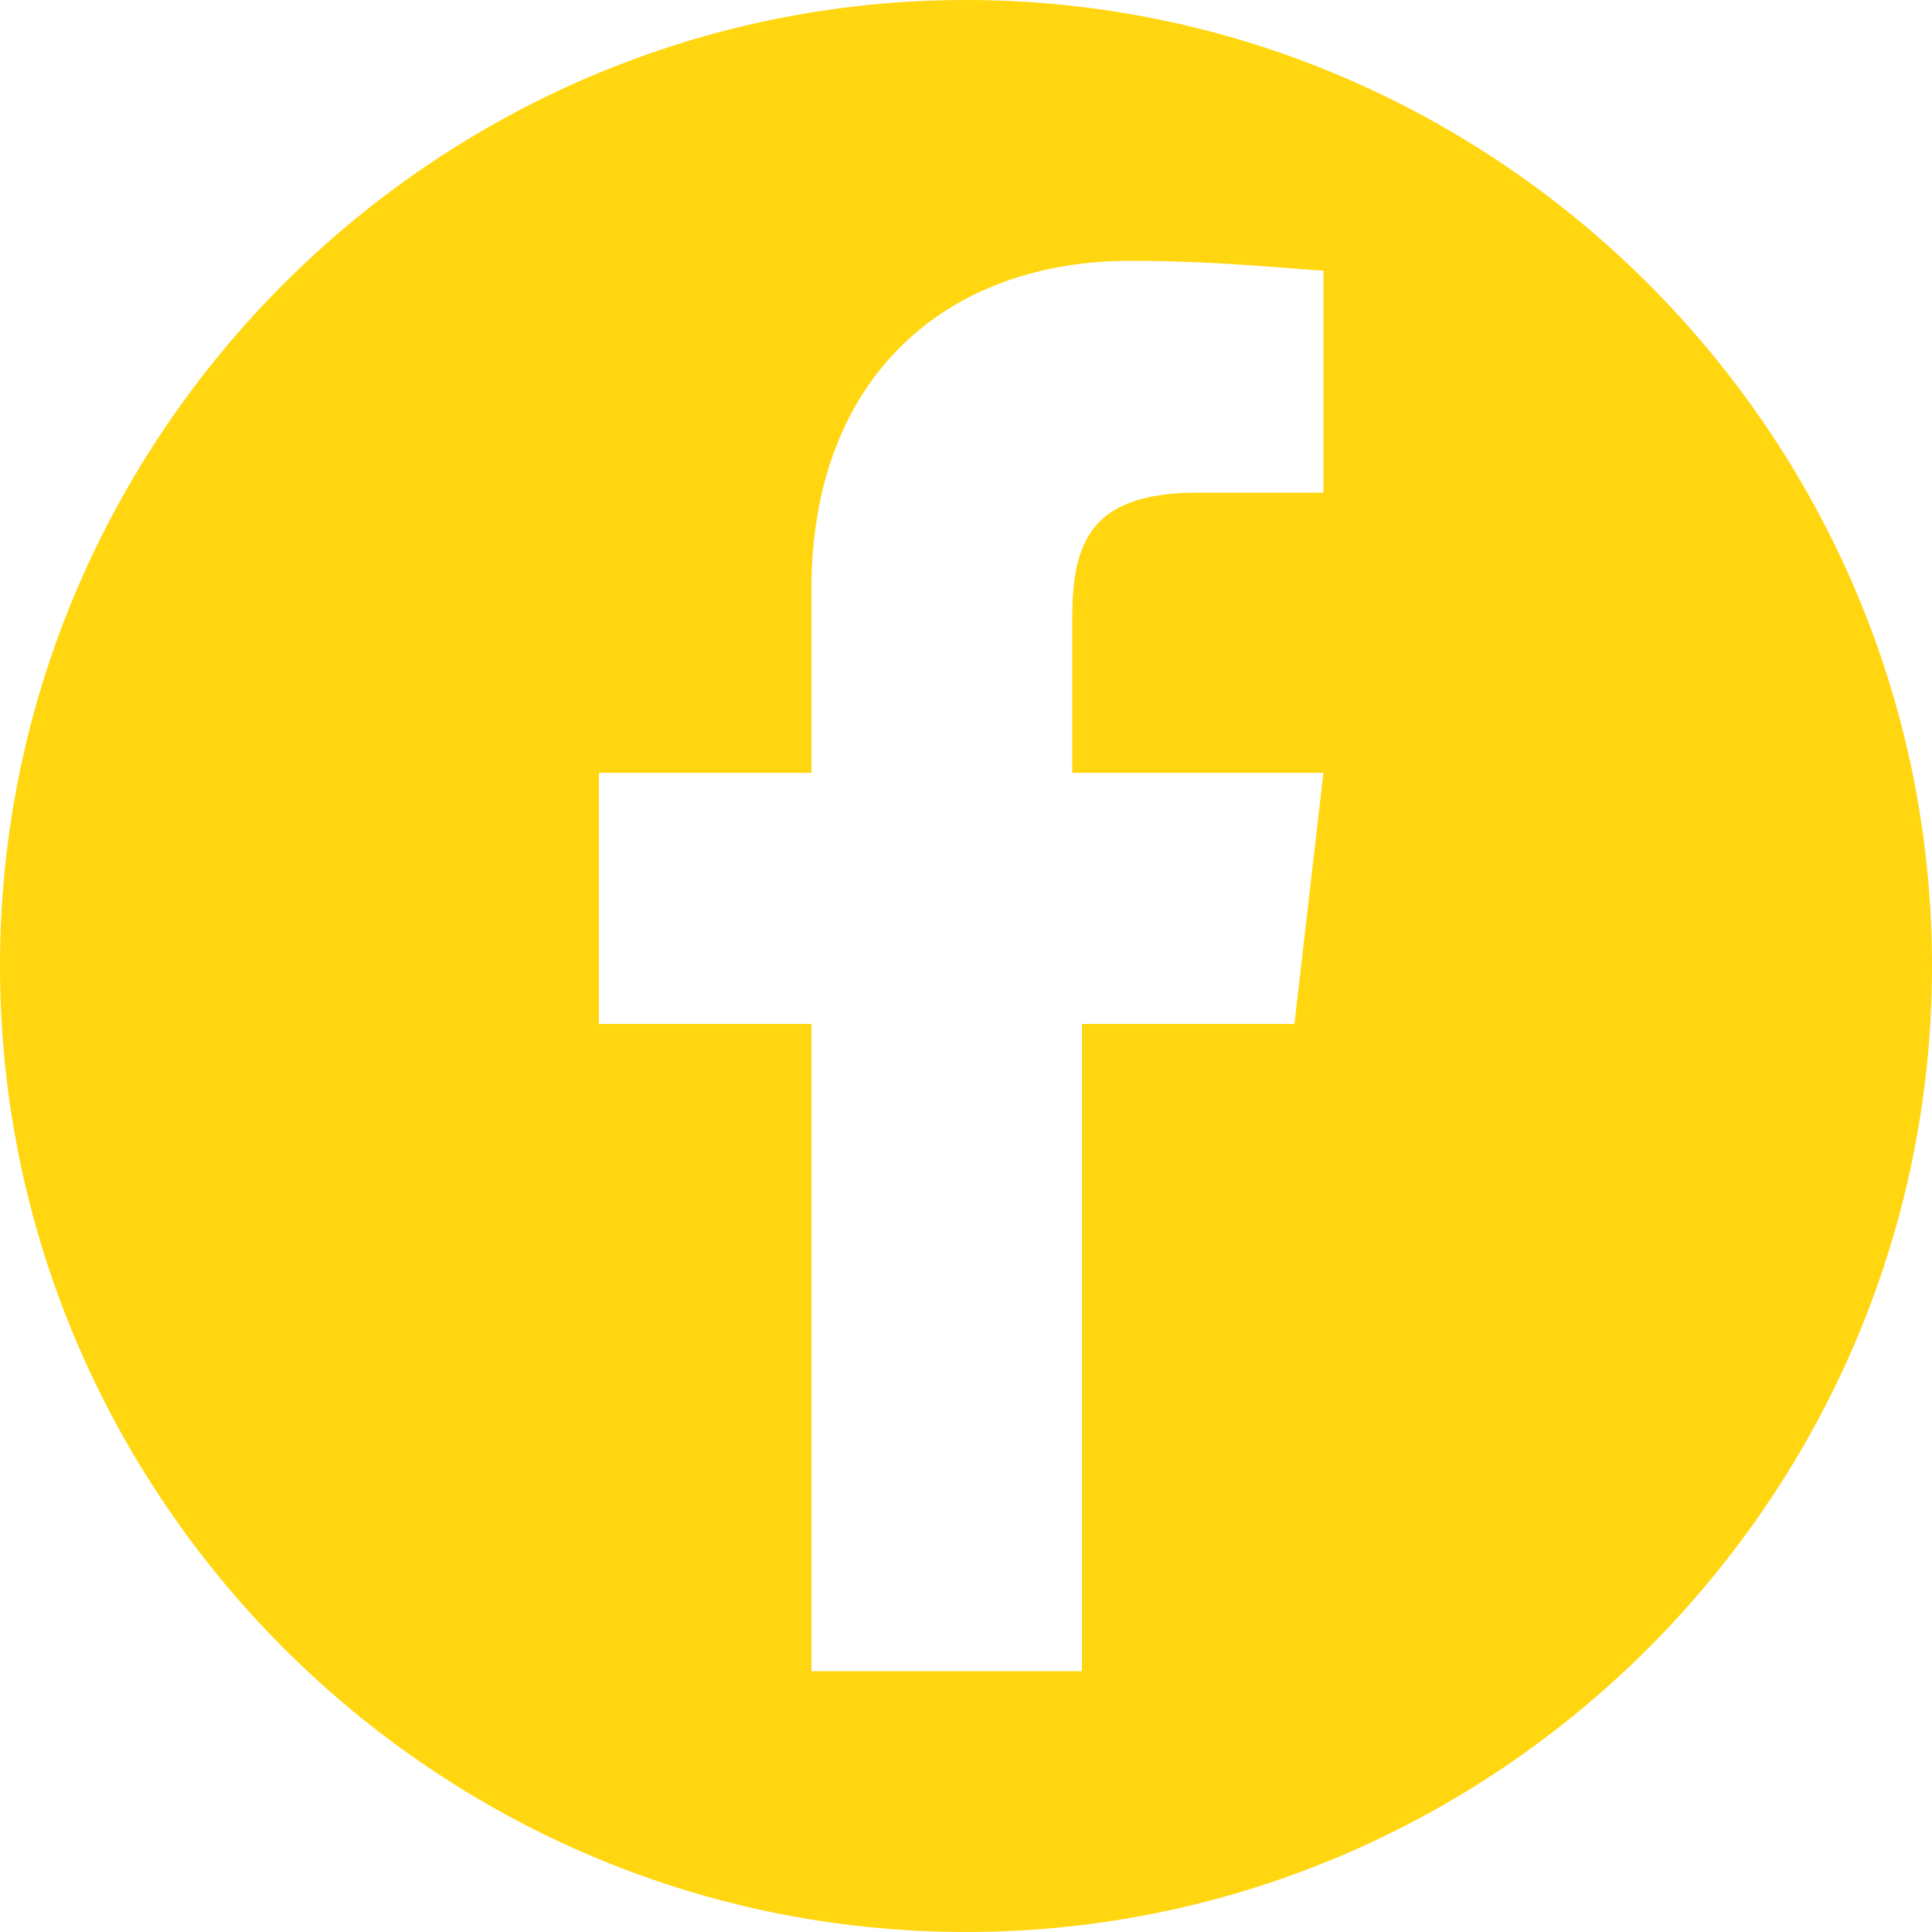 <?xml version="1.0" encoding="utf-8"?>
<!-- Generator: Adobe Illustrator 19.1.0, SVG Export Plug-In . SVG Version: 6.00 Build 0)  -->
<svg version="1.1" id="Calque_1" xmlns="http://www.w3.org/2000/svg" xmlns:xlink="http://www.w3.org/1999/xlink" x="0px" y="0px"
	 viewBox="0 0 20 20" style="enable-background:new 0 0 20 20;" xml:space="preserve">
<style type="text/css">
	.st0{fill:#FFD60F;}
</style>
<path class="st0" d="M10,0C4.5,0,0,4.5,0,10c0,5.5,4.5,10,10,10c5.5,0,10-4.5,10-10C20,4.5,15.5,0,10,0z M13.8,5.1l-1.4,0
	c-1.1,0-1.3,0.5-1.3,1.3V8h2.6l-0.3,2.6h-2.2v6.7H8.4v-6.7H6.2V8h2.2V6.1c0-2.2,1.4-3.4,3.3-3.4c1,0,1.8,0.1,2,0.1V5.1z"/>
</svg>
